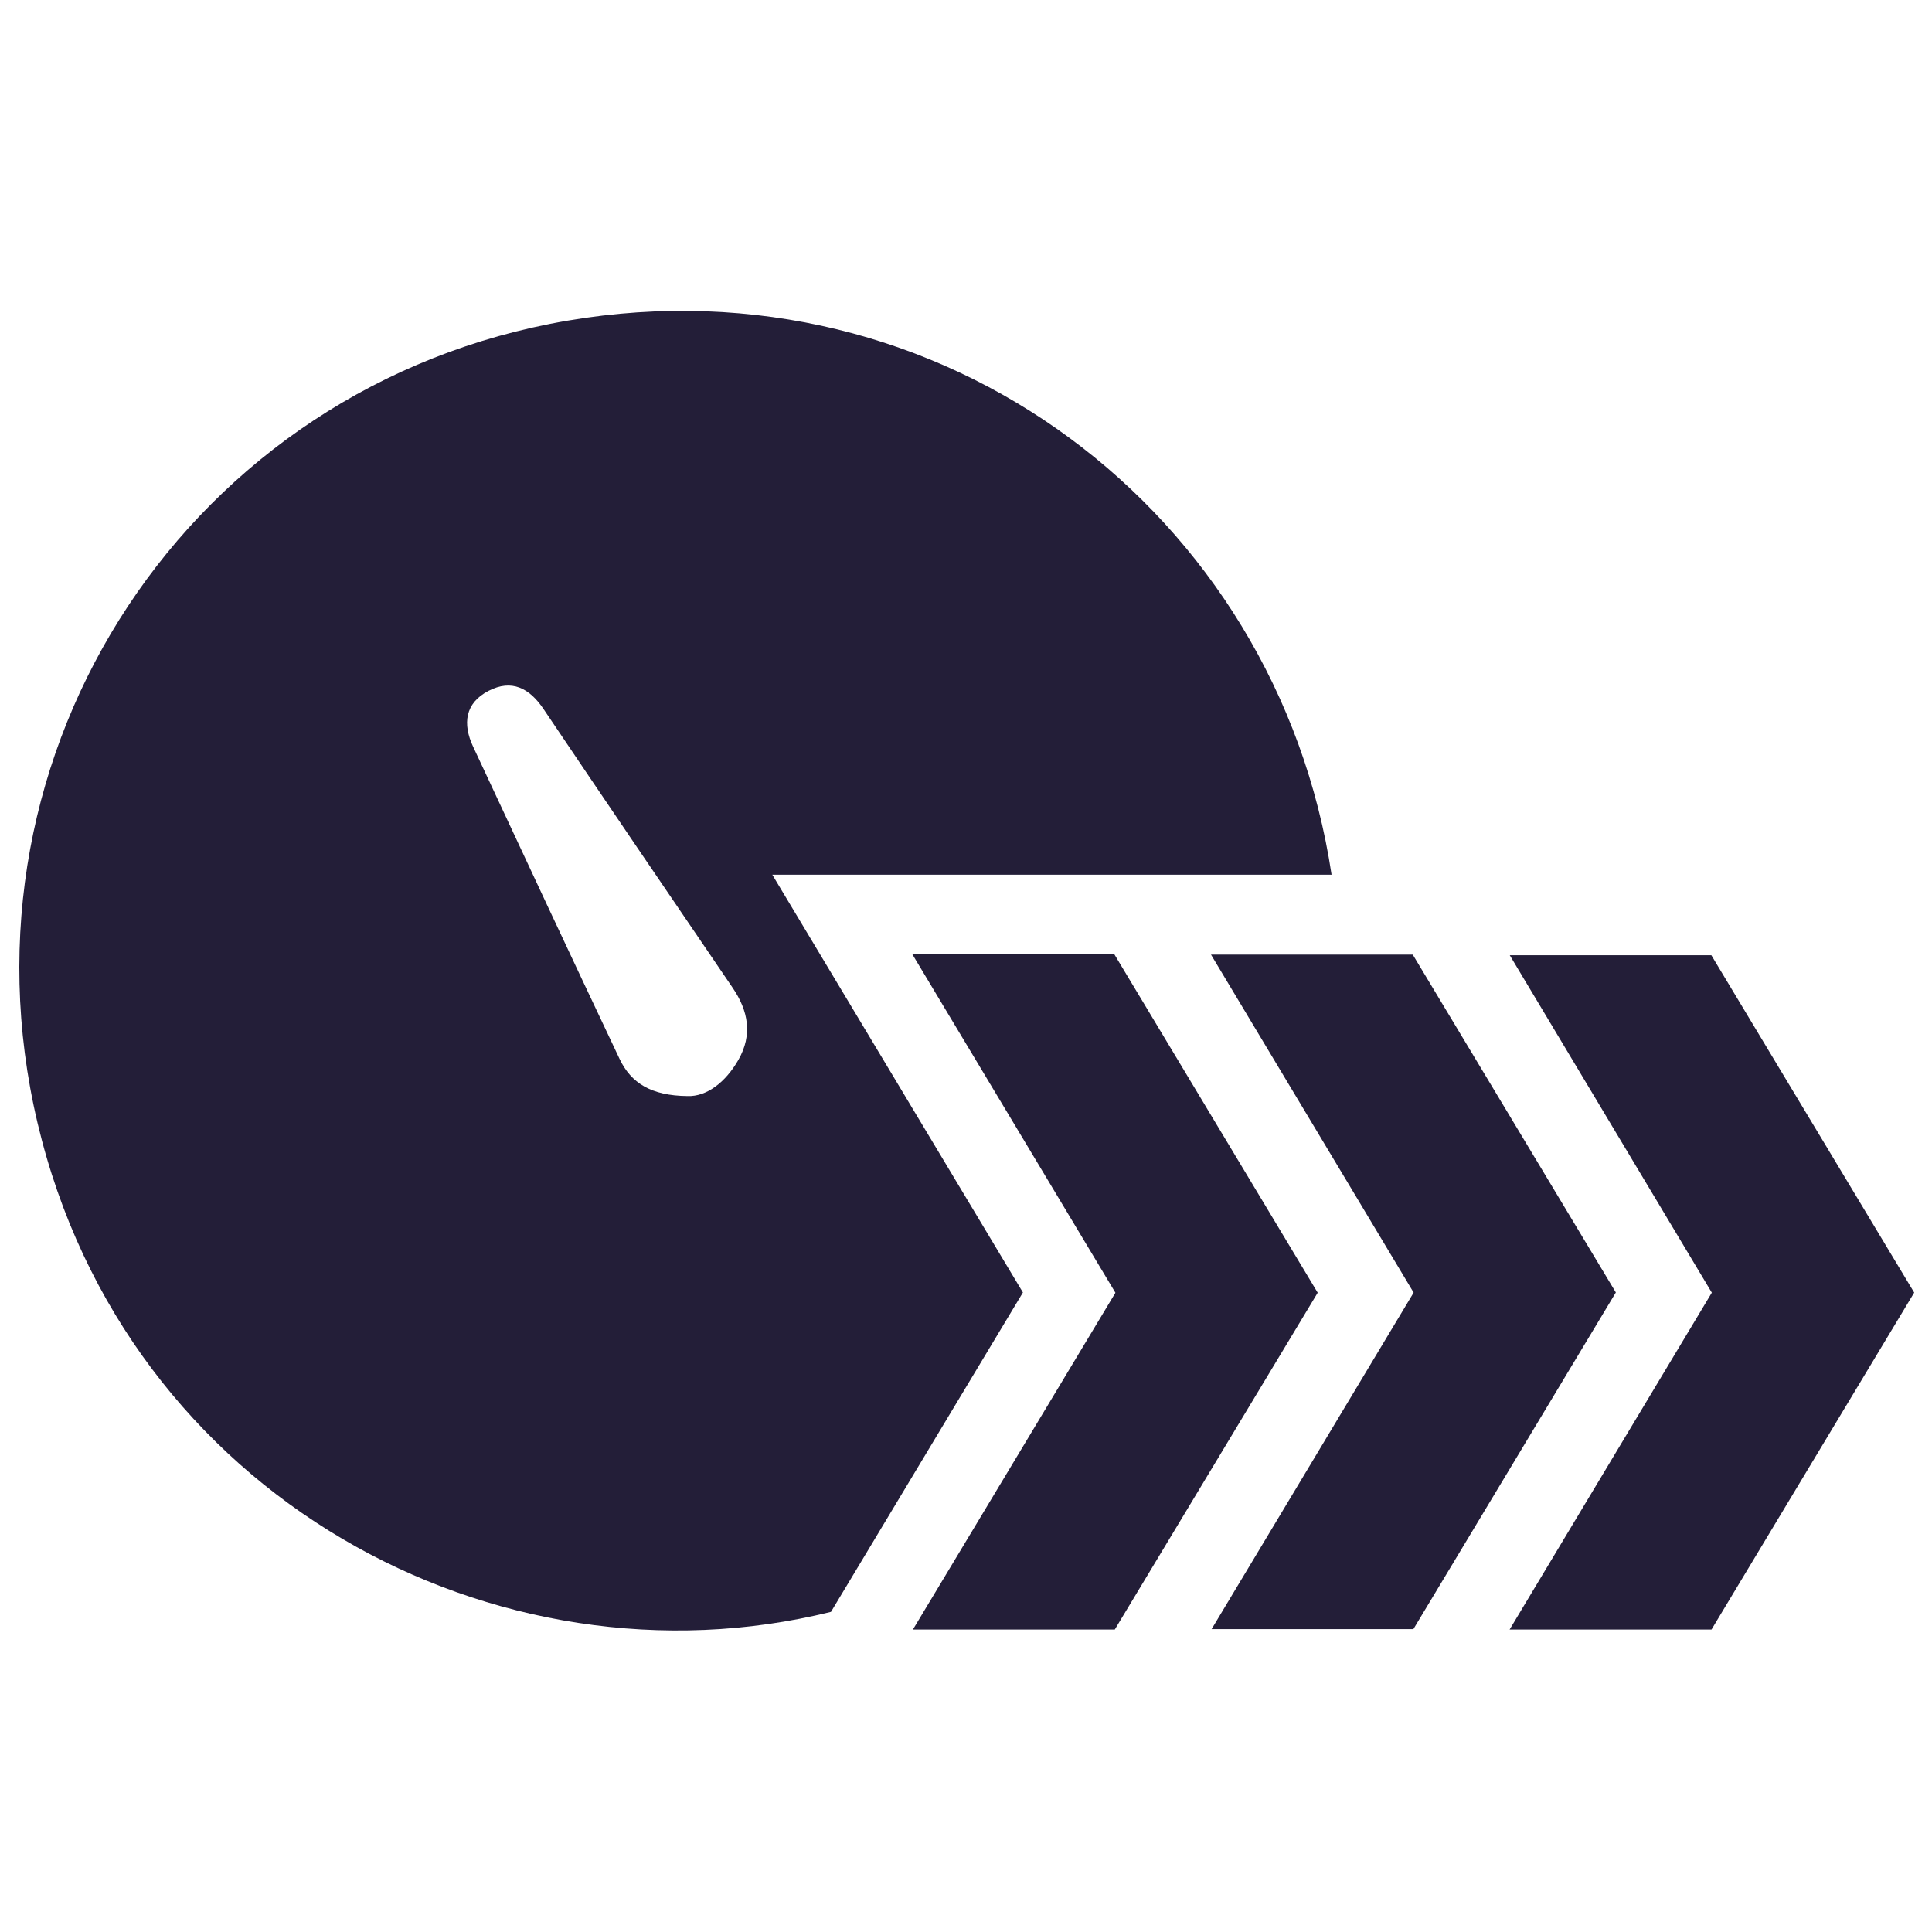 <?xml version="1.0" encoding="iso-8859-1"?>
<!-- Generator: Adobe Illustrator 19.0.0, SVG Export Plug-In . SVG Version: 6.00 Build 0)  -->
<svg version="1.1" id="Layer_1" xmlns="http://www.w3.org/2000/svg" xmlns:xlink="http://www.w3.org/1999/xlink" x="0px" y="0px"
	 viewBox="0 0 500 500" style="enable-background:new 0 0 500 500;" xml:space="preserve">
<path style="fill:#231E38;" d="M344.609,226.372c-48.009,0-95.449,0-144.739,0c22.026,36.718,43.299,72.18,64.859,108.122
	c-16.693,27.777-33.331,55.461-49.672,82.653C128.561,438.524,32.615,387.443,9.715,290.623
	C-13.122,194.07,49.317,99.593,146.927,82.979C243.71,66.506,330.456,132.535,344.609,226.372z M177.931,283.658
	c4.886,0.191,9.812-3.485,13.18-9.394c3.676-6.449,2.579-12.639-1.507-18.632c-16.365-24.007-32.706-48.032-48.936-72.131
	c-3.652-5.422-8.236-7.809-14.225-4.713c-6.129,3.168-6.746,8.566-4.021,14.407c12.582,26.976,25.177,53.947,37.922,80.847
	C163.307,280.296,168.539,283.573,177.931,283.658z M390.686,421.72c18.124,0,35.104,0,52.25,0
	c17.548-29.166,34.986-58.149,52.461-87.195c-17.8-29.603-35.351-58.791-52.496-87.306c-17.741,0-34.441,0-52.171,0
	c17.708,29.573,34.925,58.325,52.288,87.321C425.626,363.515,408.391,392.225,390.686,421.72z M288.671,334.563
	c-17.414,28.96-34.707,57.72-52.407,87.155c17.859,0,34.85,0,52.248,0c17.428-28.932,34.902-57.94,52.506-87.163
	c-17.673-29.412-35.228-58.627-52.618-87.57c-17.479,0-34.266,0-52.27,0C254.096,276.932,271.385,305.75,288.671,334.563z
	 M313.567,421.607c18.118,0,34.827,0,52.222,0c17.27-28.717,34.694-57.69,52.391-87.119c-17.614-29.302-35.154-58.483-52.56-87.438
	c-17.431,0-34.172,0-52.214,0c17.704,29.53,34.923,58.251,52.442,87.474C348.376,363.629,331.272,392.118,313.567,421.607z"/>
</svg>
